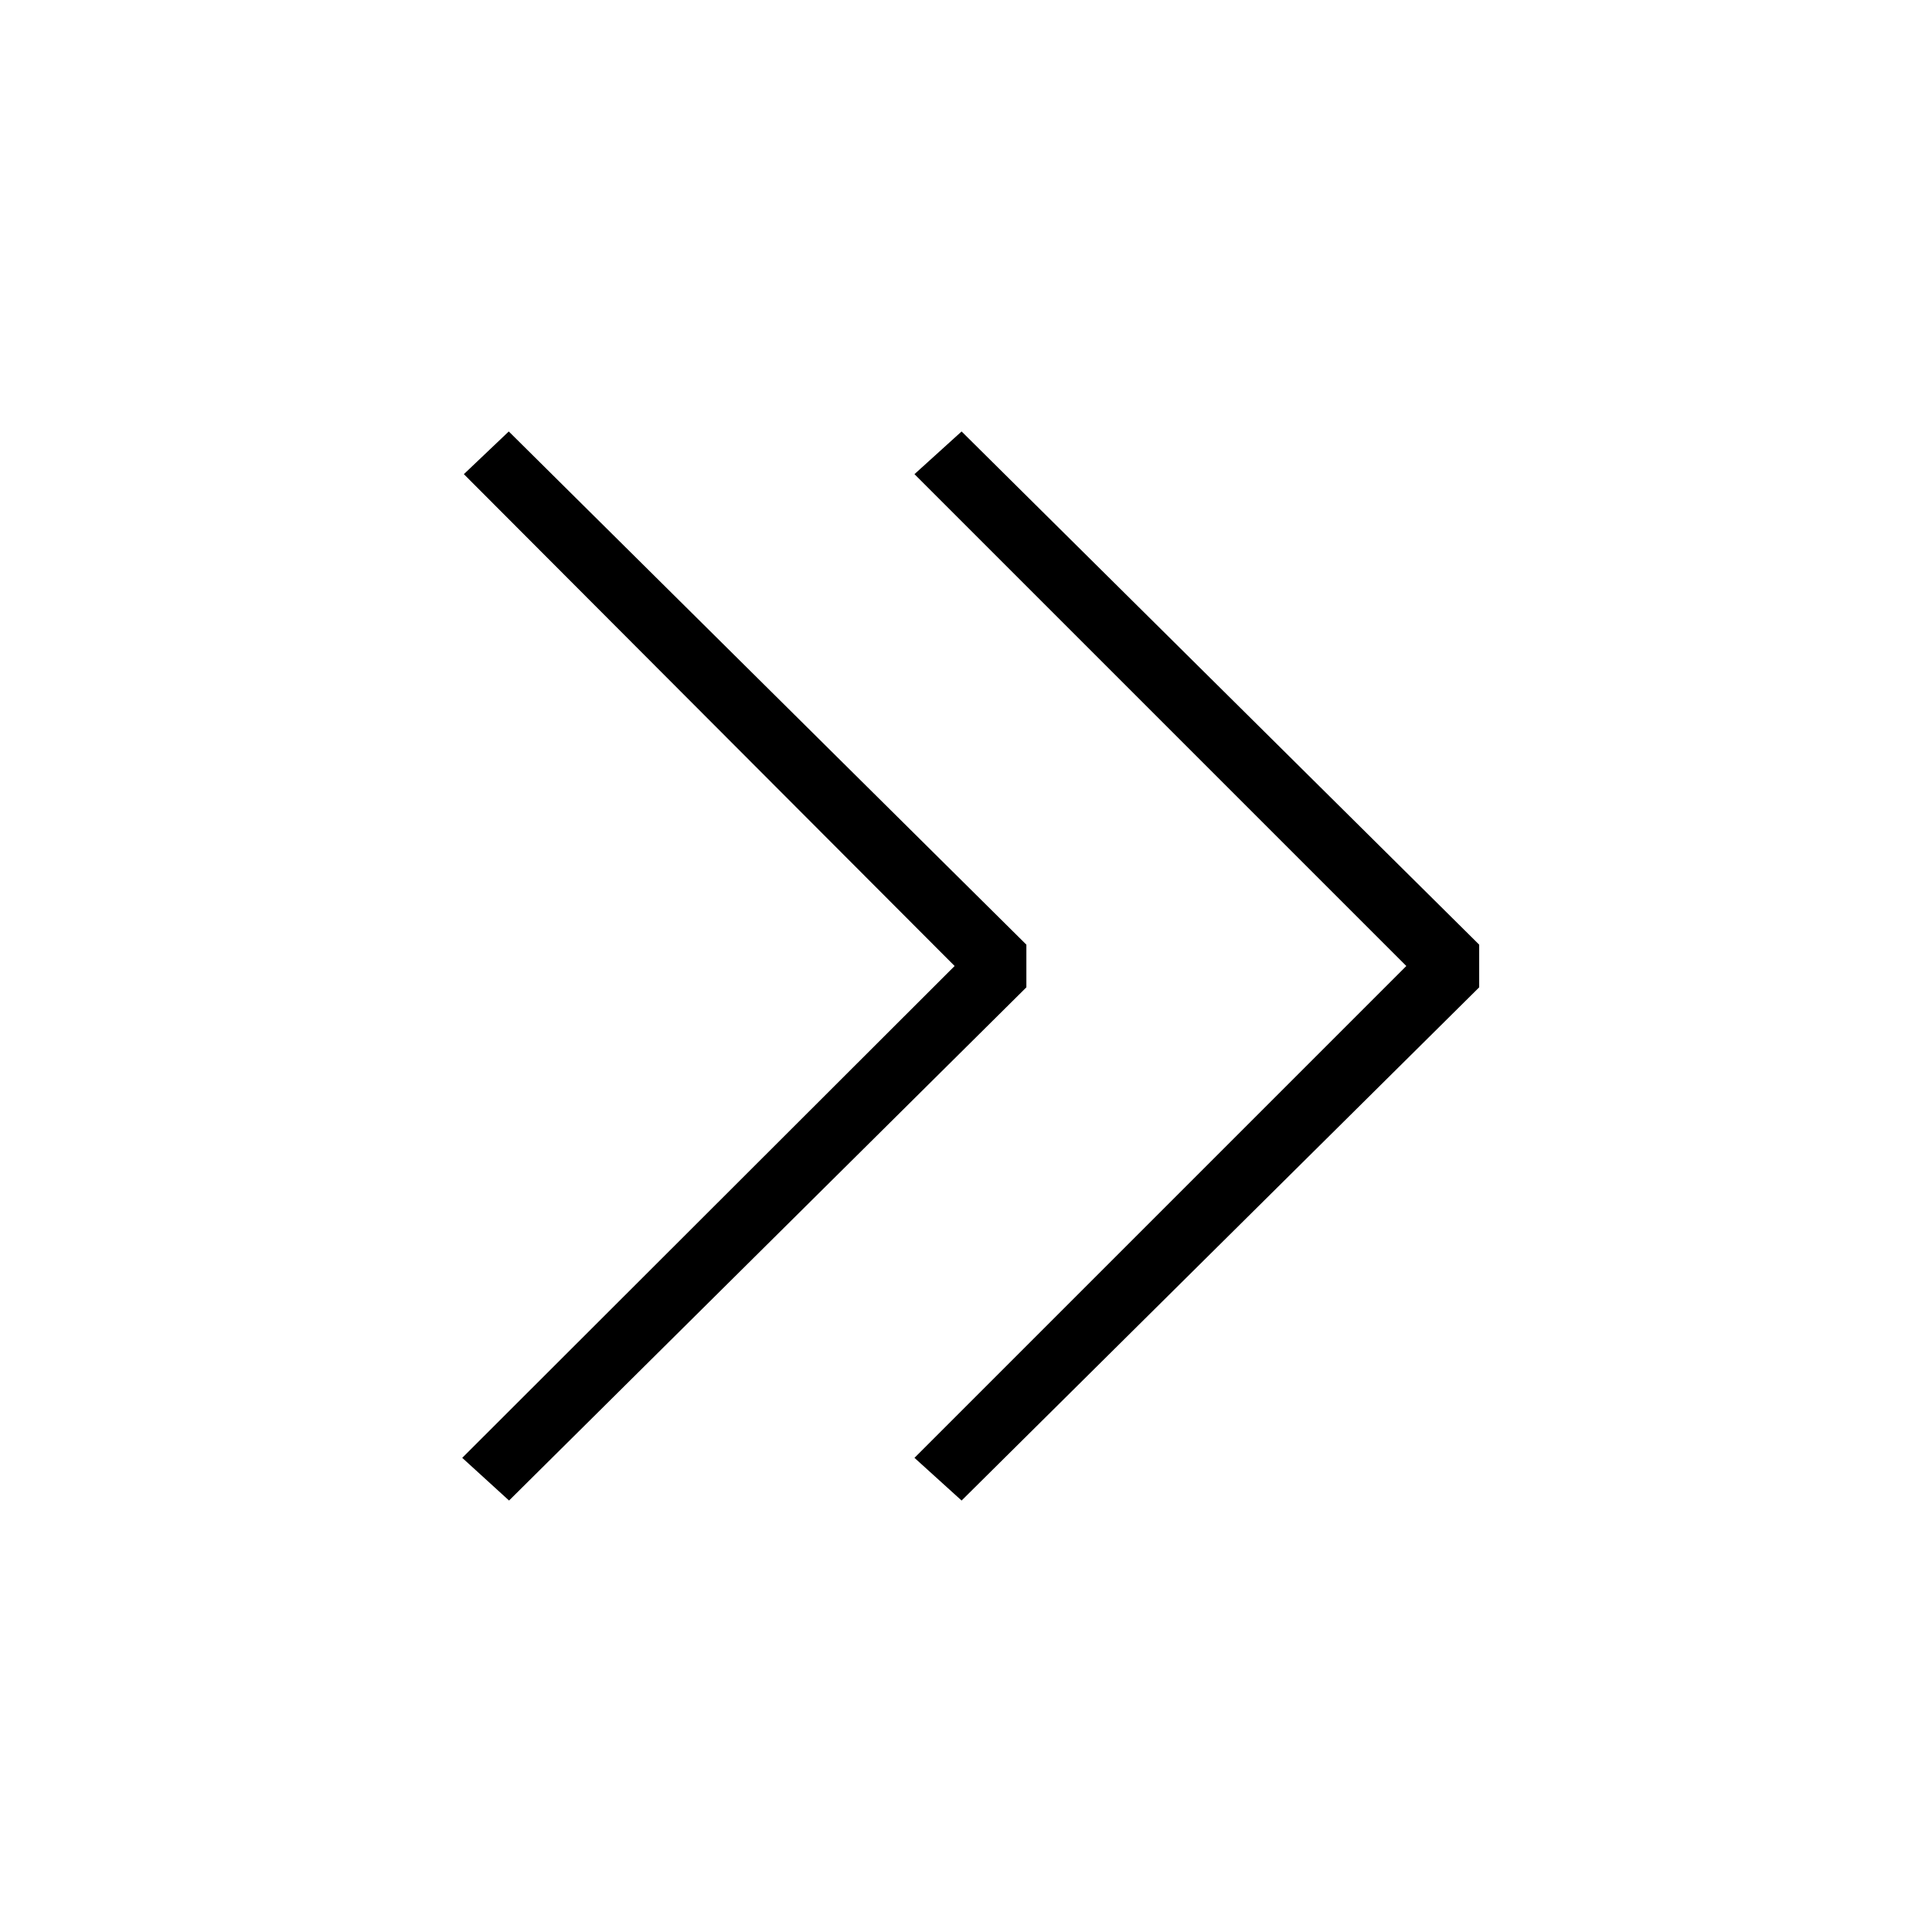 <svg version="1.1" id="Layer_1" xmlns="http://www.w3.org/2000/svg" xmlns:xlink="http://www.w3.org/1999/xlink" x="0px" y="0px"
	   viewBox="0 0 64 64" enable-background="new 0 0 64 64" xml:space="preserve">
<g>
	<polygon points="30.293,15.707 46.586,32 30.293,48.293 31.854,49.707 49,32.707 49,31.293 31.854,14.293 	"/>
	<polygon points="34,31.293 16.854,14.293 15.366,15.707 31.623,32 15.312,48.293 16.863,49.707 34,32.707 	"/>
</g>
</svg>
